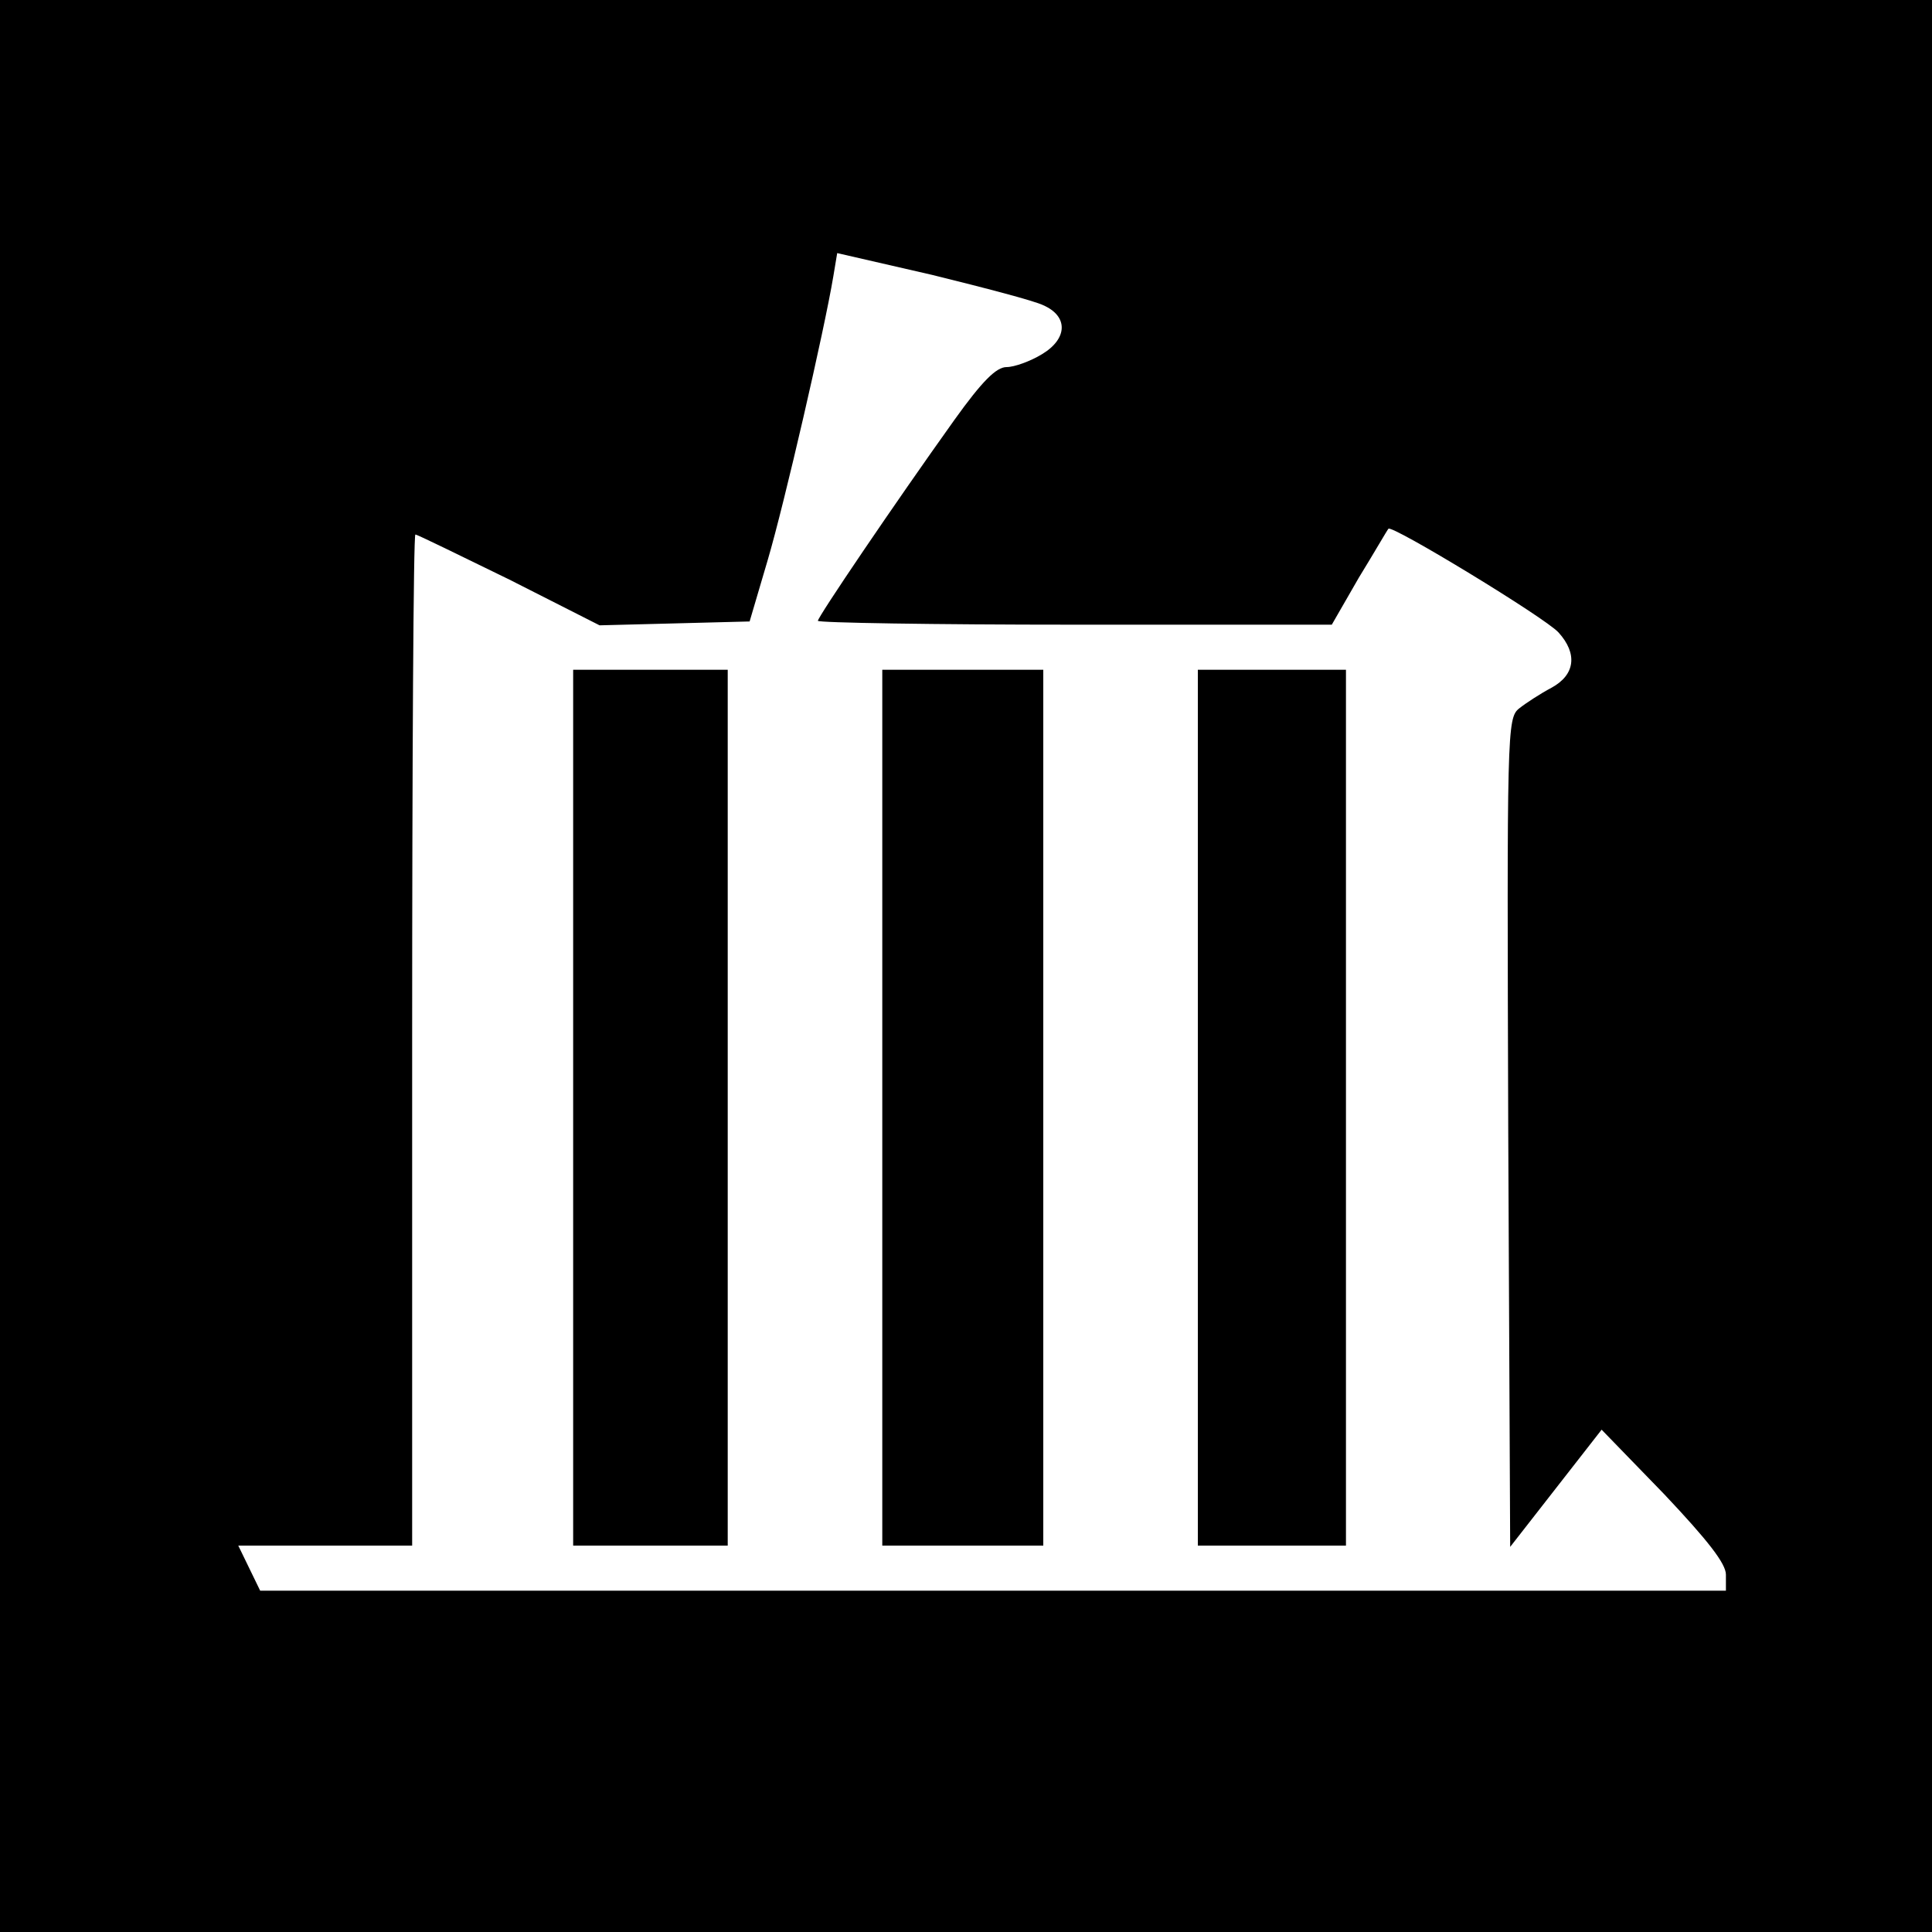 <?xml version="1.0" standalone="no"?>
<!DOCTYPE svg PUBLIC "-//W3C//DTD SVG 20010904//EN"
 "http://www.w3.org/TR/2001/REC-SVG-20010904/DTD/svg10.dtd">
<svg version="1.0" xmlns="http://www.w3.org/2000/svg"
 width="300pt" height="300pt" viewBox="0 0 300 300"
 preserveAspectRatio="xMidYMid meet">
<g transform="translate(0,300) scale(0.1,-0.1)"
fill="#000000" stroke="none">
<path d="M0 1500 l0 -1500 1500 0 1500 0 0 1500 0 1500 -1500 0 -1500 0 0
-1500z m1620 1026 c39 -17 38 -52 -2 -76 -18 -11 -43 -20 -55 -20 -16 0 -38
-22 -81 -82 -95 -133 -212 -306 -212 -312 0 -3 179 -6 399 -6 l399 0 42 73
c24 39 44 74 46 76 6 6 243 -138 264 -161 30 -33 26 -66 -11 -86 -17 -9 -40
-24 -50 -32 -19 -15 -19 -35 -17 -658 l3 -644 71 91 71 91 97 -100 c68 -72 96
-108 96 -125 l0 -25 -1138 0 -1138 0 -17 35 -17 35 135 0 135 0 0 785 c0 432
2 785 5 785 3 0 68 -32 146 -70 l140 -71 117 3 116 3 28 95 c26 88 88 357 102
441 l6 36 148 -34 c81 -20 158 -40 172 -47z"/>
<path d="M890 1280 l0 -680 120 0 120 0 0 680 0 680 -120 0 -120 0 0 -680z"/>
<path d="M1370 1280 l0 -680 125 0 125 0 0 680 0 680 -125 0 -125 0 0 -680z"/>
<path d="M1860 1280 l0 -680 115 0 115 0 0 680 0 680 -115 0 -115 0 0 -680z"/>
</g>
</svg>
